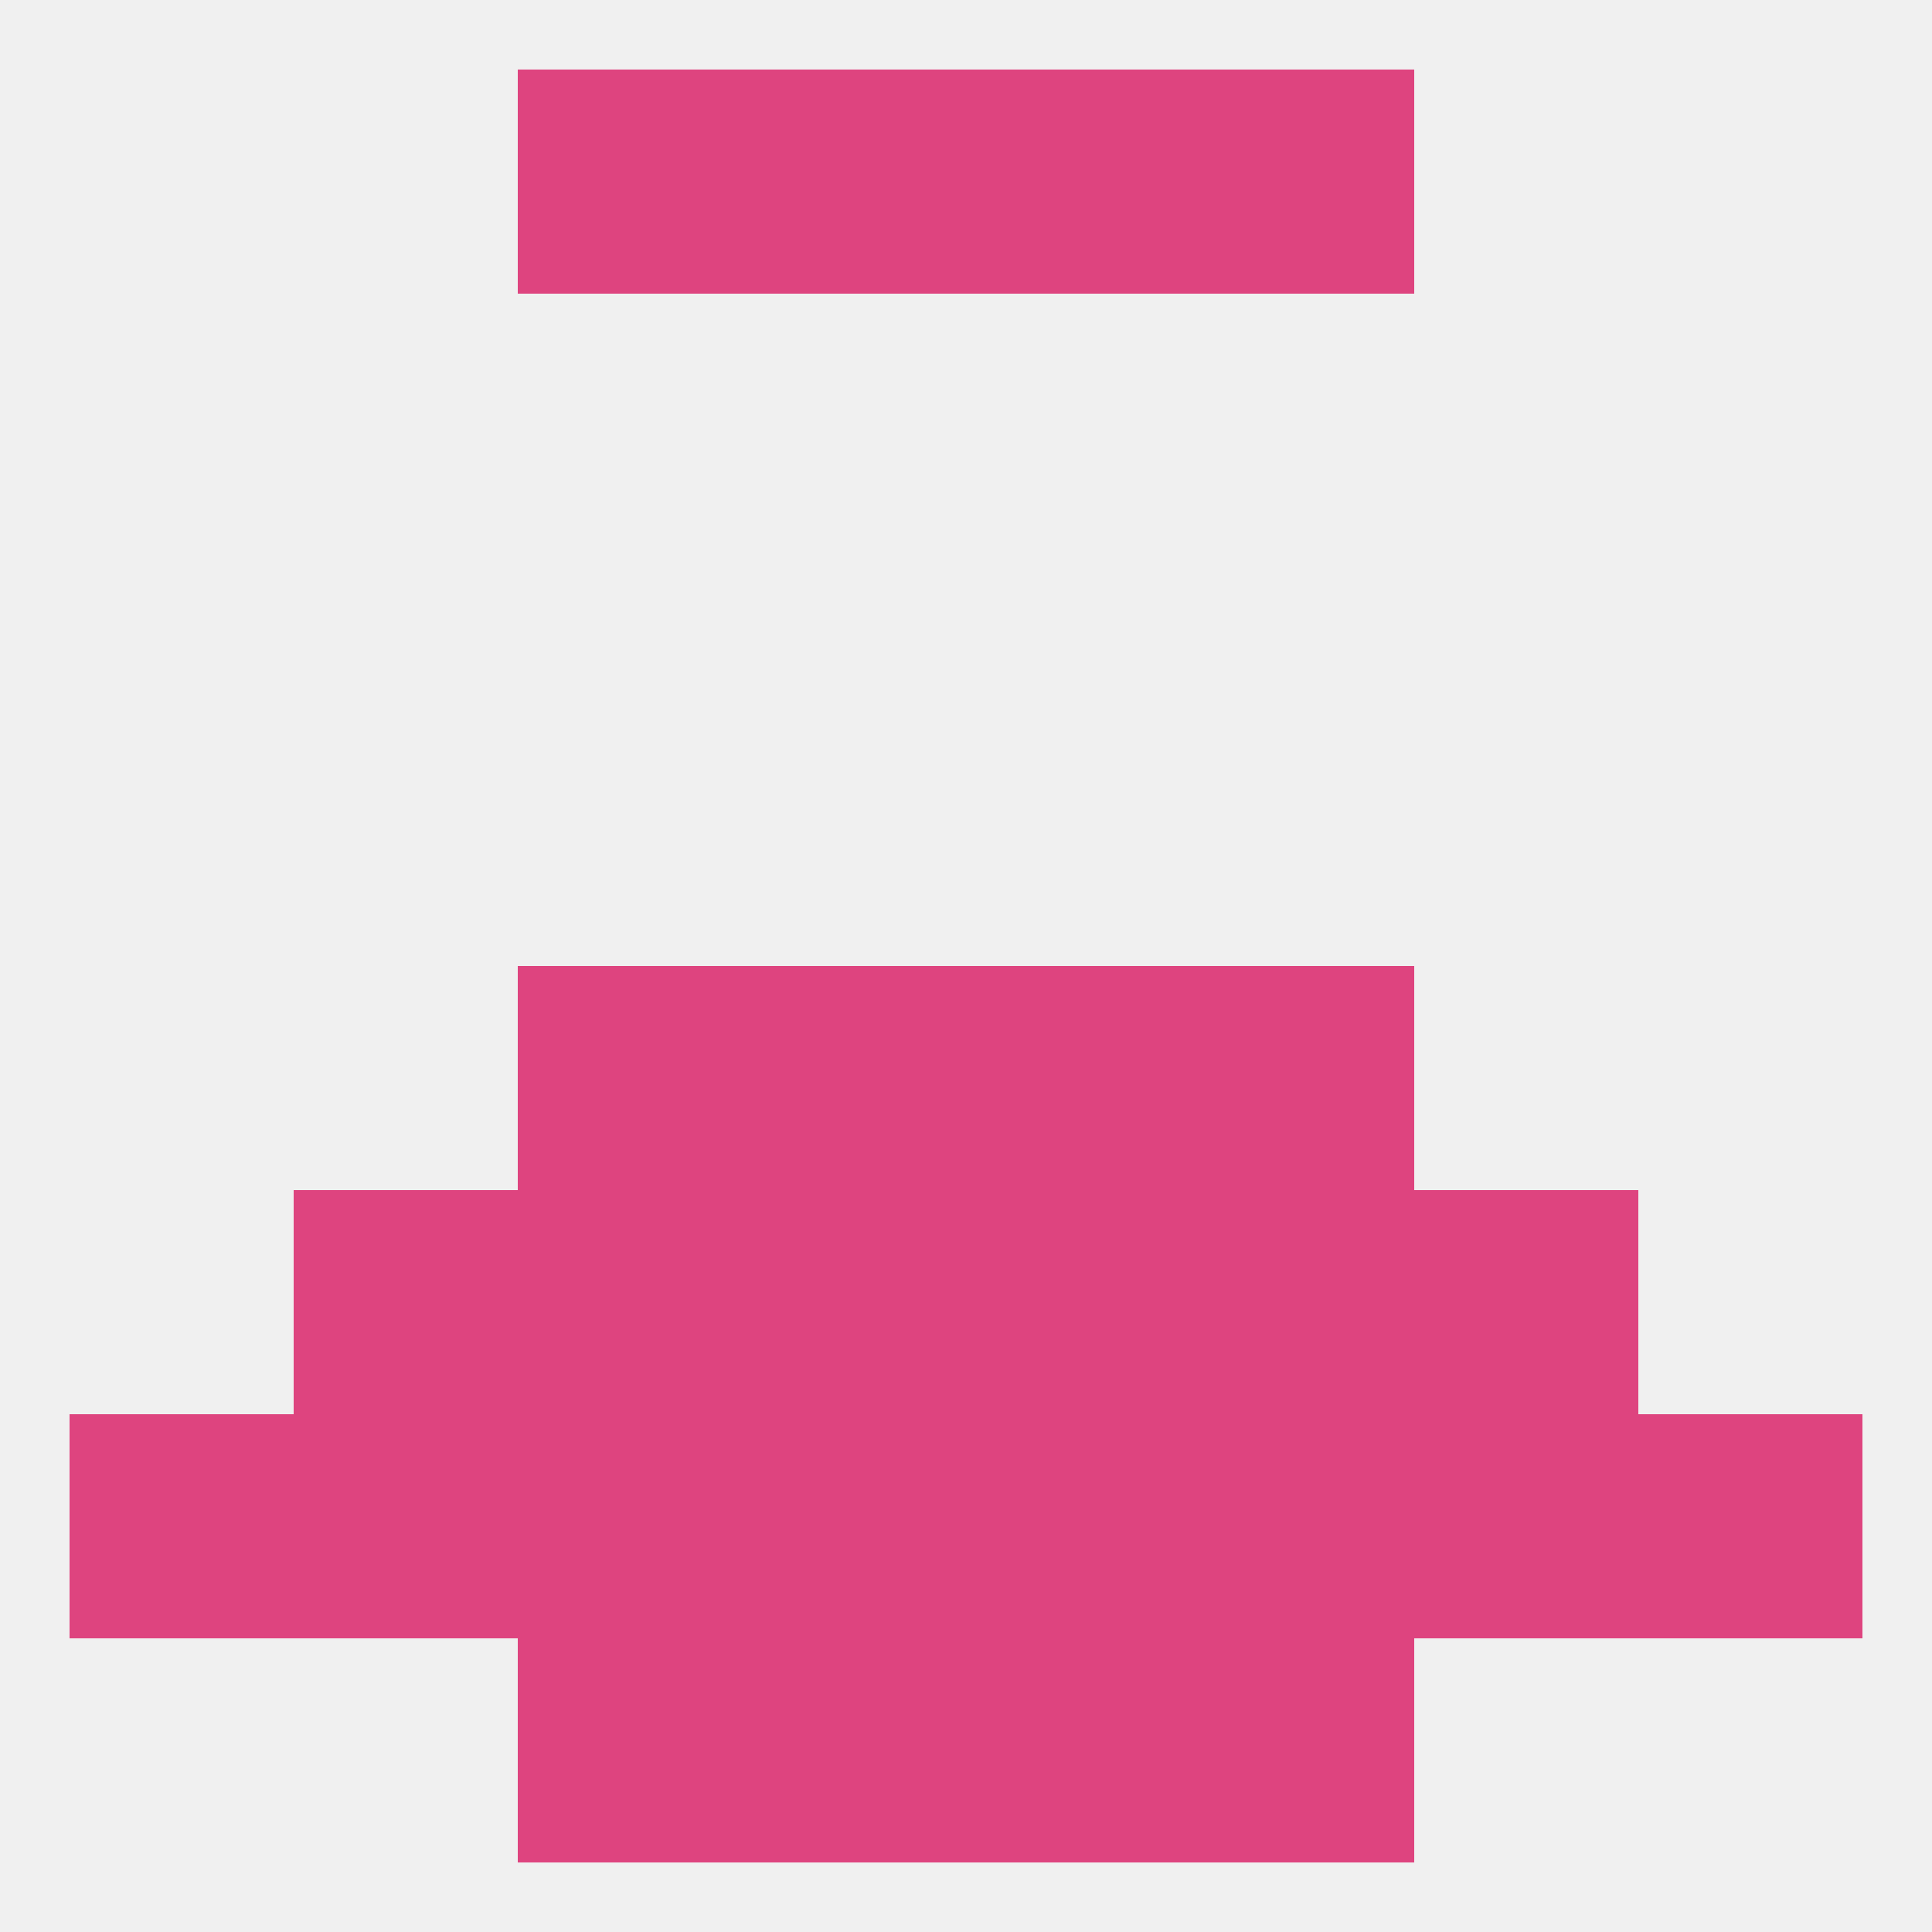 
<!--   <?xml version="1.0"?> -->
<svg version="1.1" baseprofile="full" xmlns="http://www.w3.org/2000/svg" xmlns:xlink="http://www.w3.org/1999/xlink" xmlns:ev="http://www.w3.org/2001/xml-events" width="250" height="250" viewBox="0 0 250 250" >
	<rect width="100%" height="100%" fill="rgba(240,240,240,255)"/>

	<rect x="96" y="9" width="29" height="29" fill="rgba(222,68,127,255)"/>
	<rect x="125" y="9" width="29" height="29" fill="rgba(222,68,127,255)"/>
	<rect x="67" y="9" width="29" height="29" fill="rgba(222,68,127,255)"/>
	<rect x="154" y="9" width="29" height="29" fill="rgba(222,68,127,255)"/>
	<rect x="96" y="154" width="29" height="29" fill="rgba(222,68,127,255)"/>
	<rect x="125" y="154" width="29" height="29" fill="rgba(222,68,127,255)"/>
	<rect x="67" y="154" width="29" height="29" fill="rgba(222,68,127,255)"/>
	<rect x="154" y="154" width="29" height="29" fill="rgba(222,68,127,255)"/>
	<rect x="38" y="154" width="29" height="29" fill="rgba(222,68,127,255)"/>
	<rect x="183" y="154" width="29" height="29" fill="rgba(222,68,127,255)"/>
	<rect x="212" y="183" width="29" height="29" fill="rgba(222,68,127,255)"/>
	<rect x="183" y="183" width="29" height="29" fill="rgba(222,68,127,255)"/>
	<rect x="125" y="183" width="29" height="29" fill="rgba(222,68,127,255)"/>
	<rect x="9" y="183" width="29" height="29" fill="rgba(222,68,127,255)"/>
	<rect x="38" y="183" width="29" height="29" fill="rgba(222,68,127,255)"/>
	<rect x="67" y="183" width="29" height="29" fill="rgba(222,68,127,255)"/>
	<rect x="154" y="183" width="29" height="29" fill="rgba(222,68,127,255)"/>
	<rect x="96" y="183" width="29" height="29" fill="rgba(222,68,127,255)"/>
	<rect x="67" y="125" width="29" height="29" fill="rgba(222,68,127,255)"/>
	<rect x="154" y="125" width="29" height="29" fill="rgba(222,68,127,255)"/>
	<rect x="96" y="125" width="29" height="29" fill="rgba(222,68,127,255)"/>
	<rect x="125" y="125" width="29" height="29" fill="rgba(222,68,127,255)"/>
	<rect x="67" y="212" width="29" height="29" fill="rgba(222,68,127,255)"/>
	<rect x="154" y="212" width="29" height="29" fill="rgba(222,68,127,255)"/>
	<rect x="96" y="212" width="29" height="29" fill="rgba(222,68,127,255)"/>
	<rect x="125" y="212" width="29" height="29" fill="rgba(222,68,127,255)"/>
</svg>